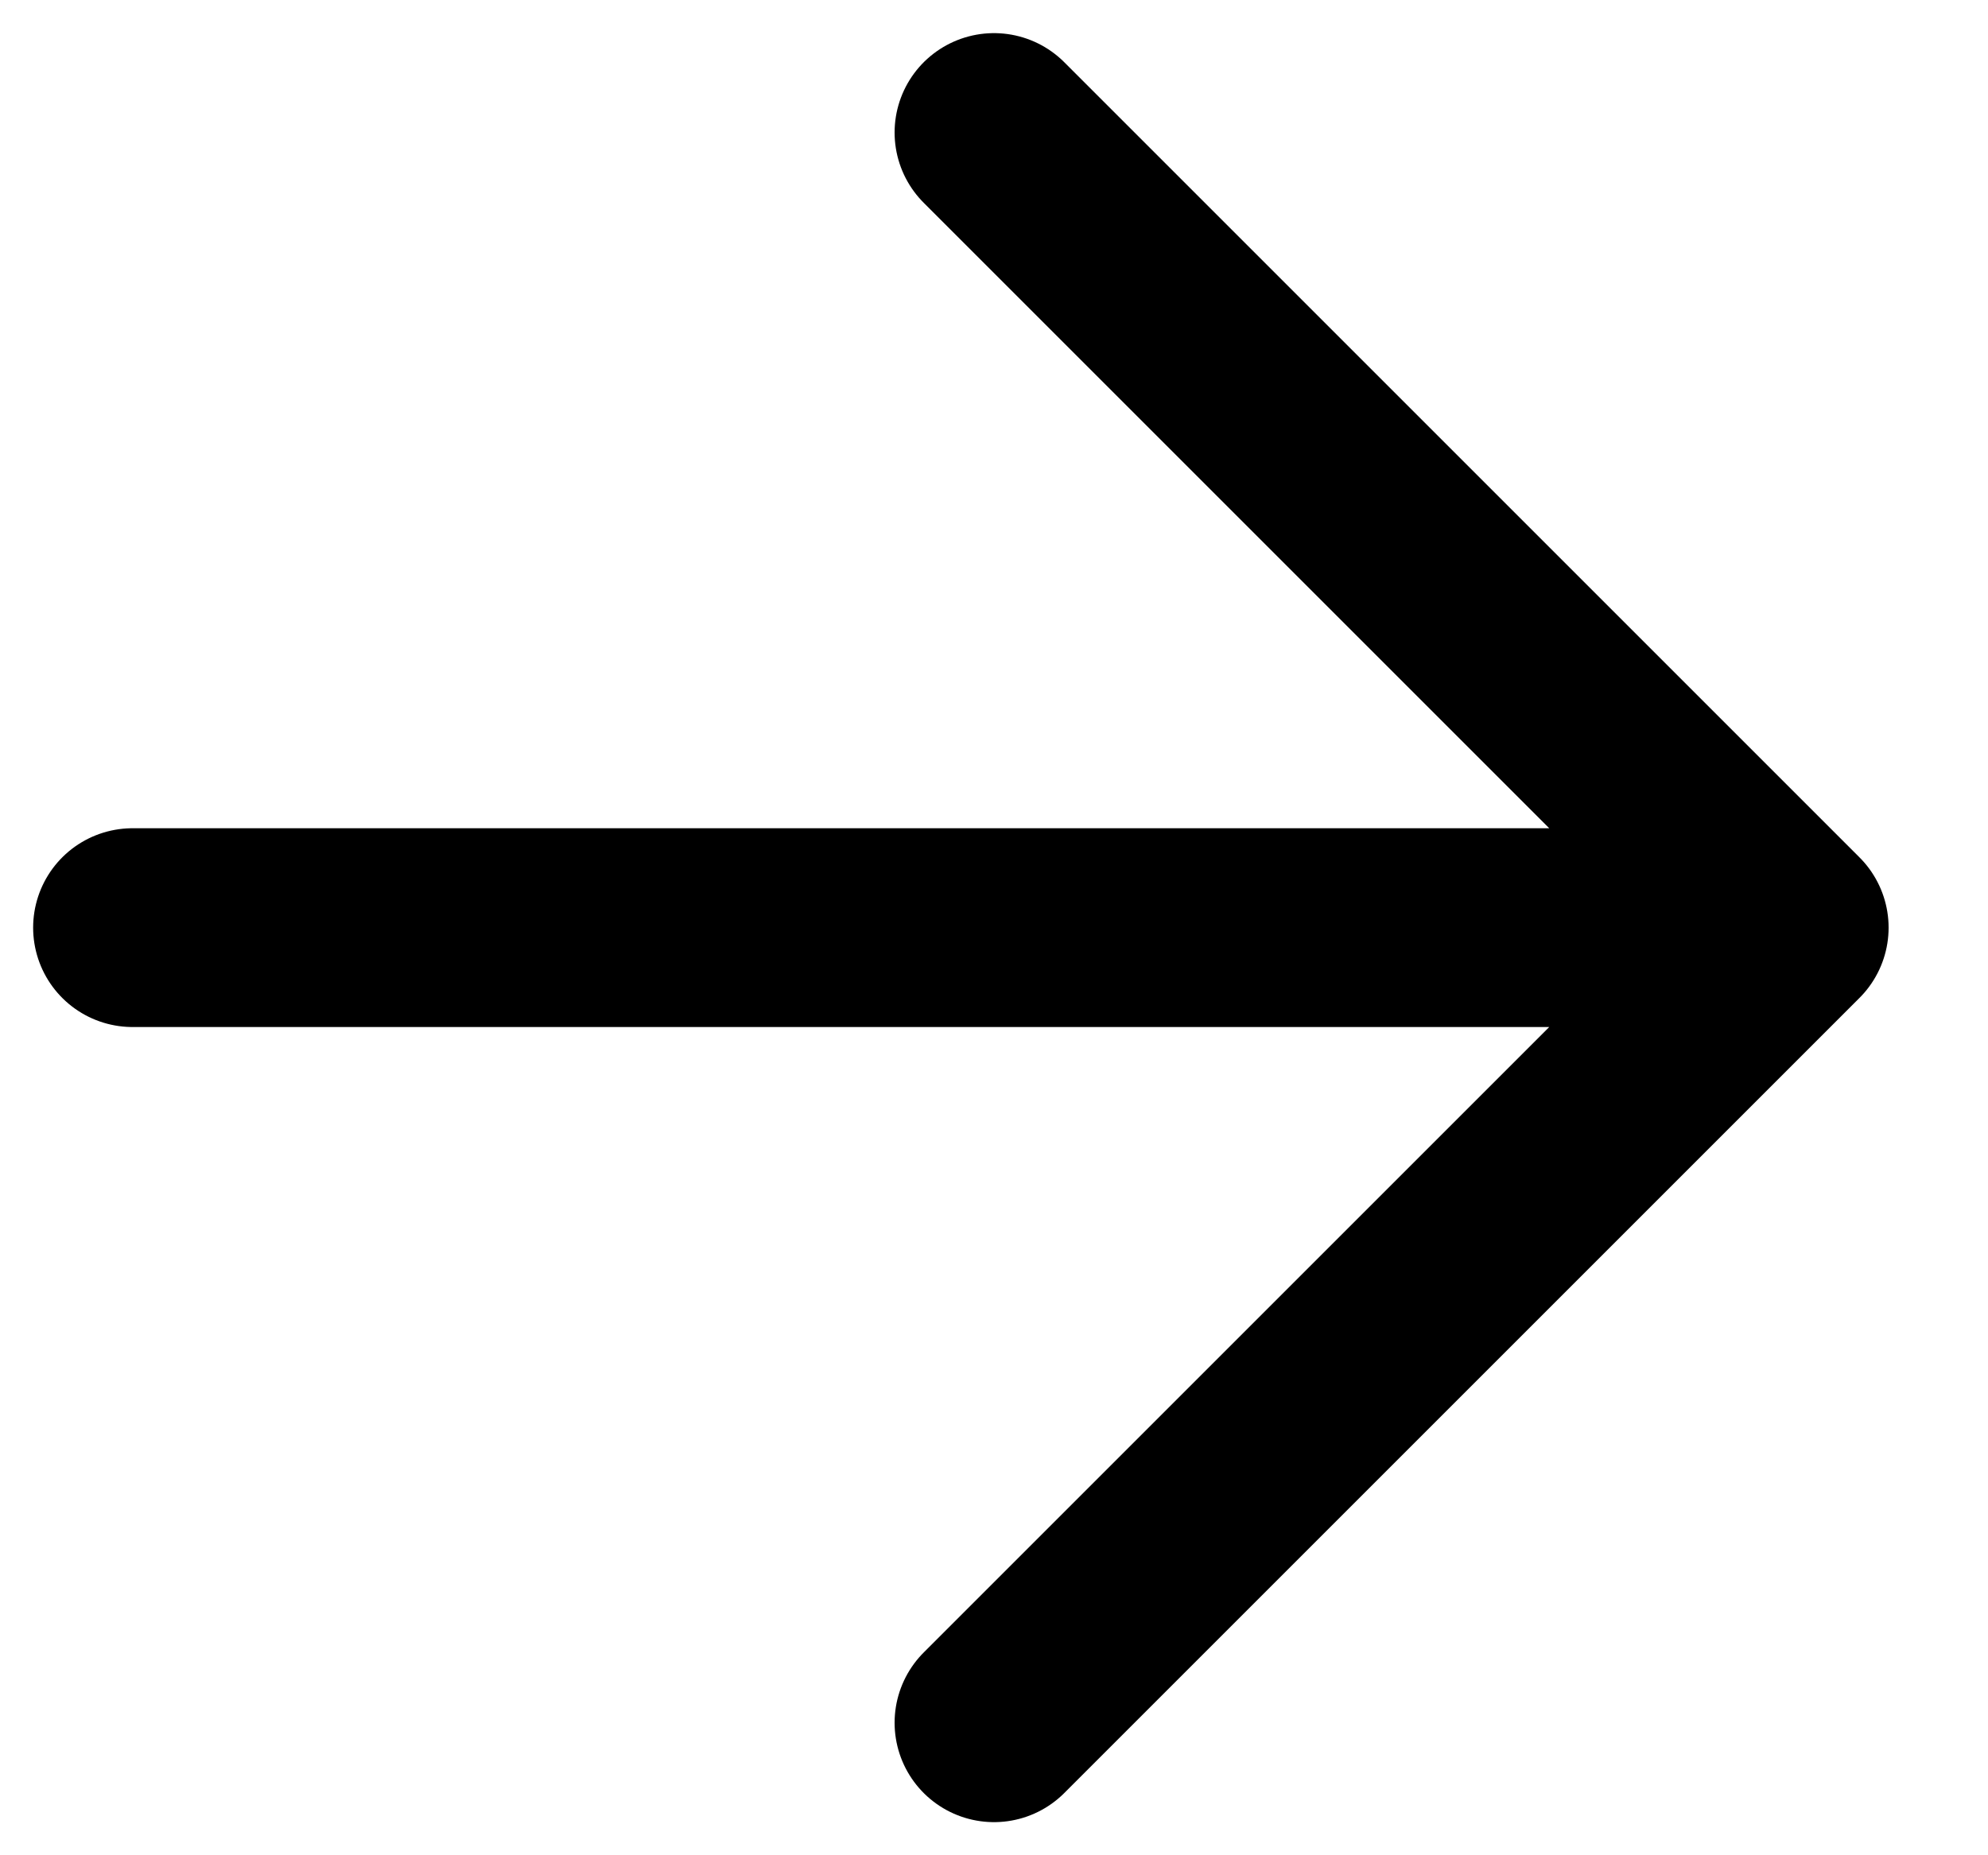 <svg width="15" height="14" viewBox="0 0 15 14" fill="none" xmlns="http://www.w3.org/2000/svg">
<path d="M1 7H13.5M13.5 7L7.5 1M13.5 7L7.5 13" stroke="black" stroke-width="1.5" stroke-linecap="round" stroke-linejoin="round"/>
</svg>
